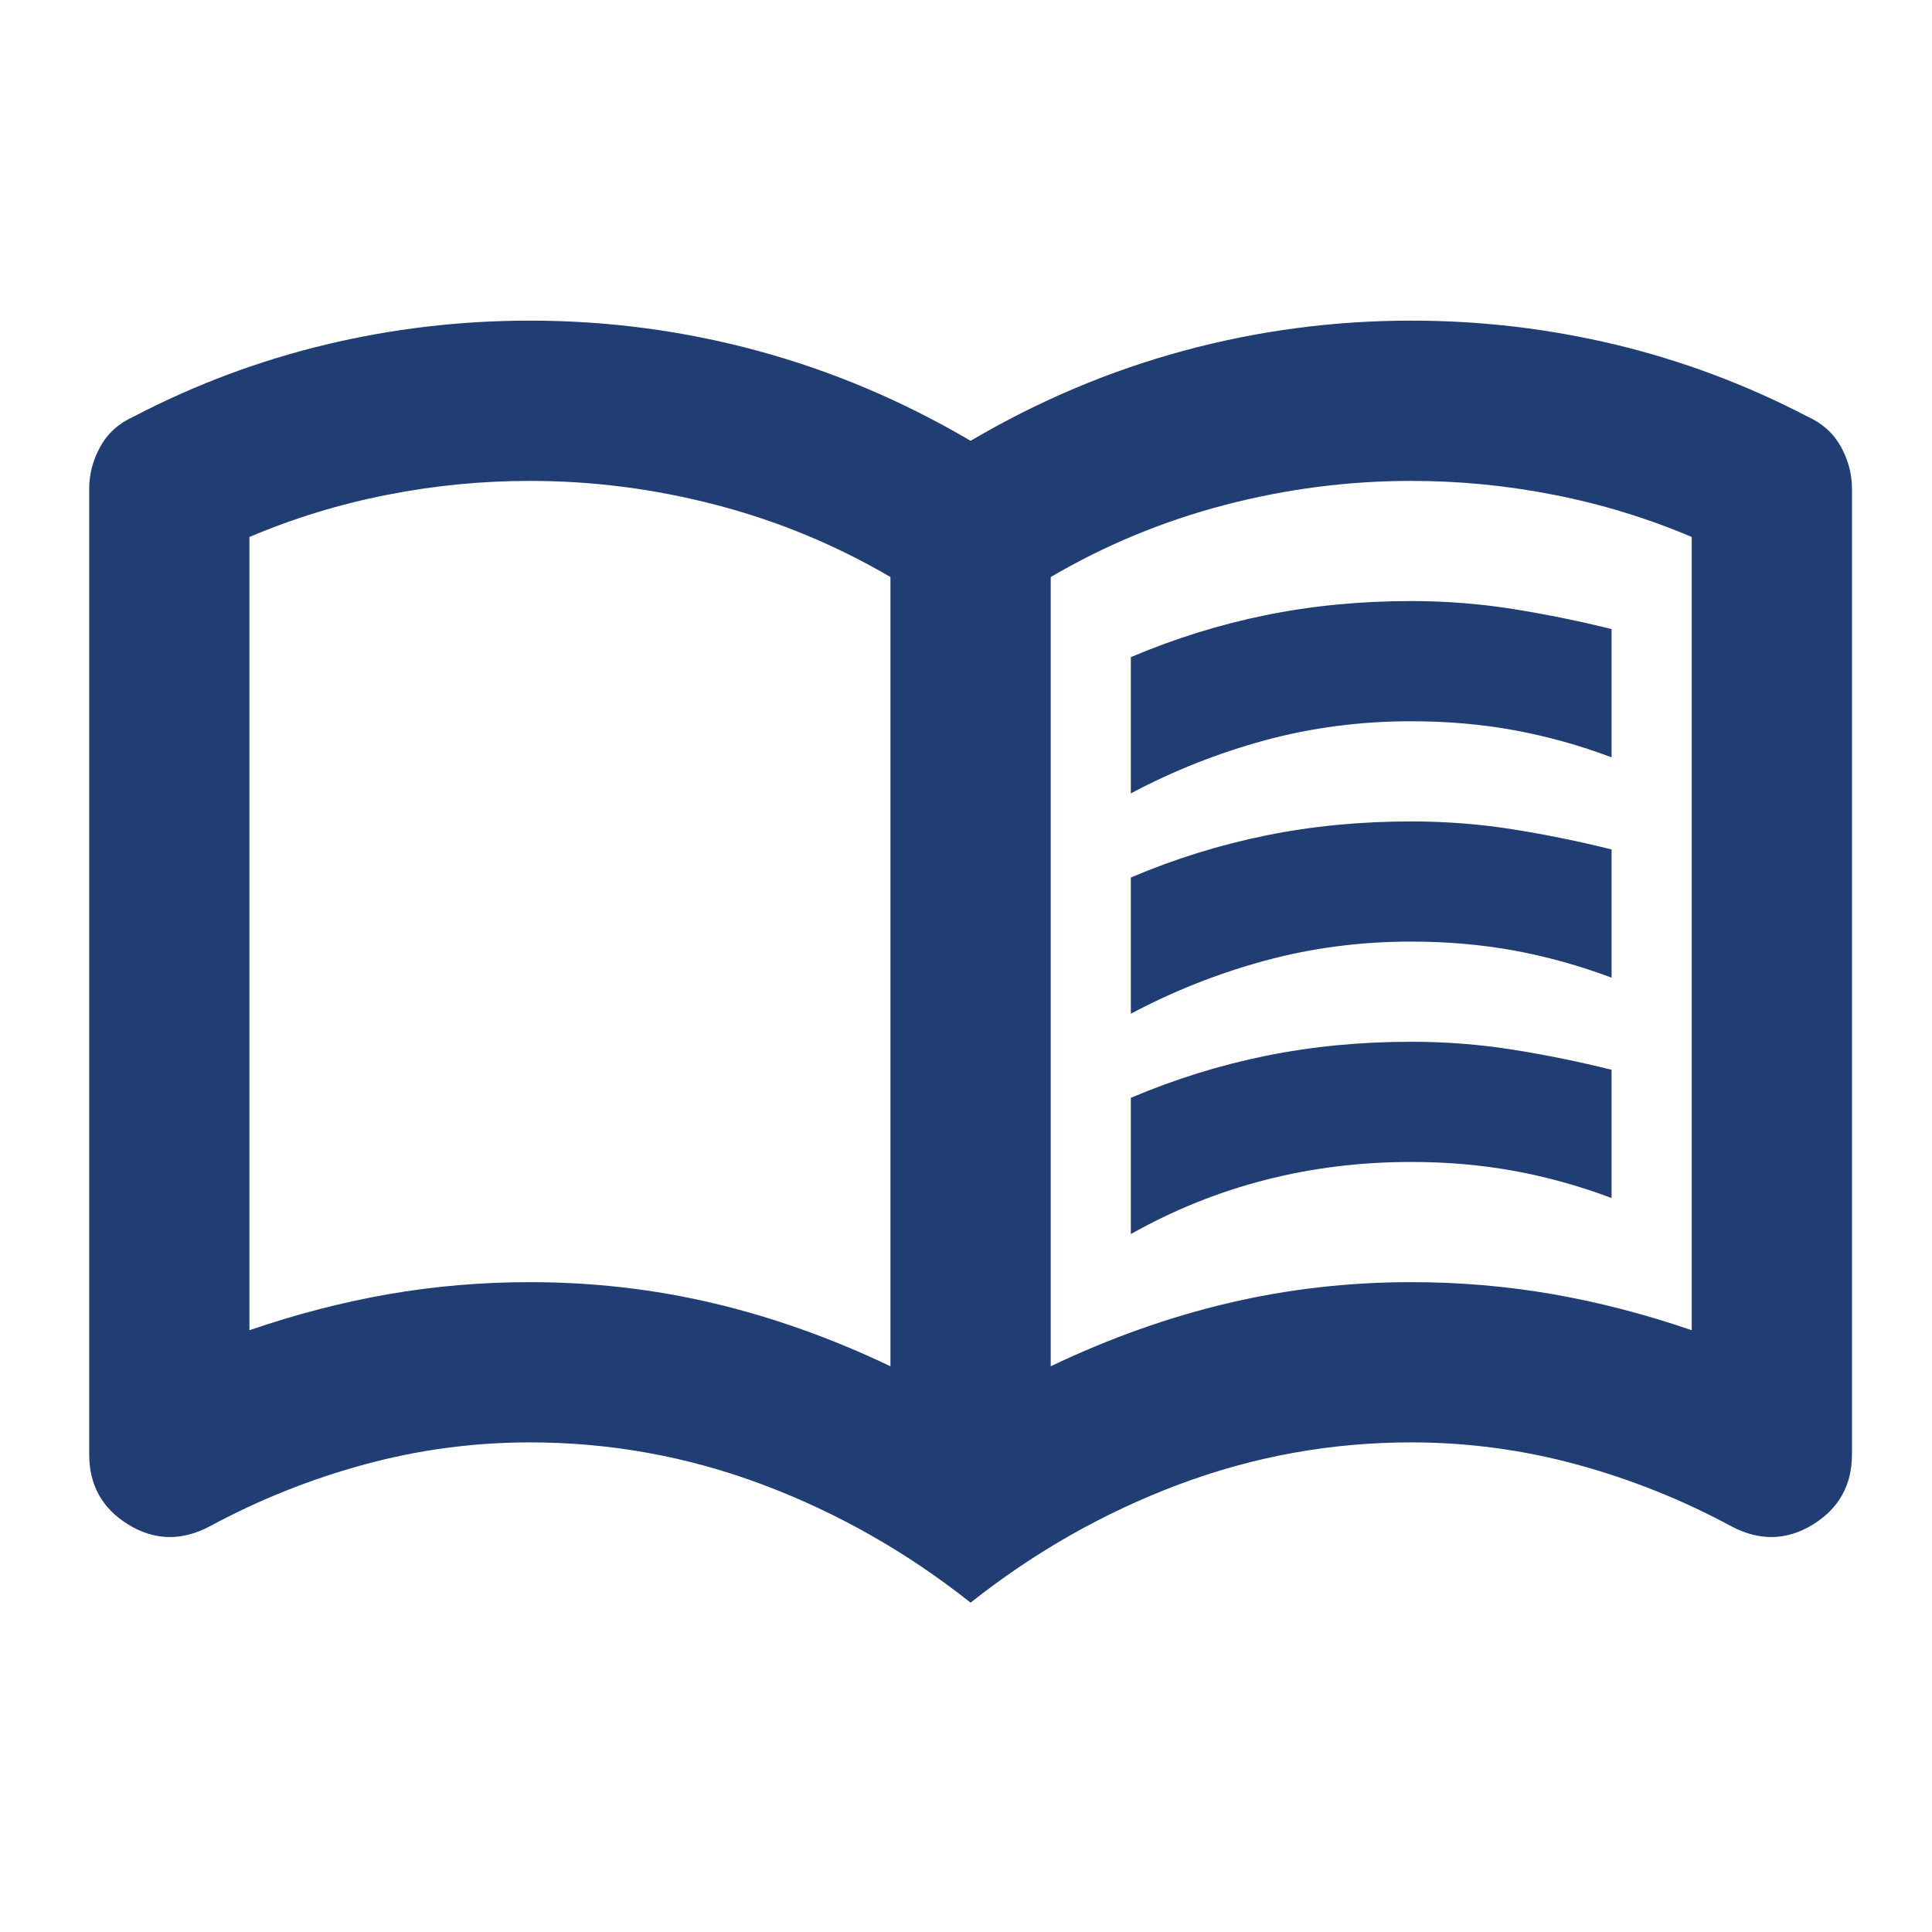 <svg width="66" height="66" viewBox="0 0 66 66" fill="none" xmlns="http://www.w3.org/2000/svg">
<mask id="mask0_2583_17596" style="mask-type:alpha" maskUnits="userSpaceOnUse" x="0" y="0" width="66" height="66">
<rect x="0.305" width="65.694" height="65.693" fill="#203D74"/>
</mask>
<g mask="url(#mask0_2583_17596)">
<path d="M38.631 27.103V22.449C40.136 21.811 41.676 21.332 43.25 21.012C44.824 20.693 46.478 20.533 48.211 20.533C49.397 20.533 50.561 20.625 51.701 20.807C52.842 20.99 53.959 21.218 55.054 21.491V25.871C53.959 25.46 52.853 25.152 51.736 24.947C50.618 24.742 49.443 24.639 48.211 24.639C46.478 24.639 44.812 24.856 43.216 25.289C41.619 25.723 40.091 26.327 38.631 27.103ZM38.631 42.157V37.504C40.136 36.865 41.676 36.386 43.25 36.067C44.824 35.748 46.478 35.588 48.211 35.588C49.397 35.588 50.561 35.679 51.701 35.862C52.842 36.044 53.959 36.272 55.054 36.546V40.926C53.959 40.515 52.853 40.207 51.736 40.002C50.618 39.797 49.443 39.694 48.211 39.694C46.478 39.694 44.812 39.899 43.216 40.31C41.619 40.72 40.091 41.336 38.631 42.157ZM38.631 34.63V29.977C40.136 29.338 41.676 28.859 43.25 28.54C44.824 28.22 46.478 28.061 48.211 28.061C49.397 28.061 50.561 28.152 51.701 28.334C52.842 28.517 53.959 28.745 55.054 29.019V33.398C53.959 32.988 52.853 32.68 51.736 32.474C50.618 32.269 49.443 32.166 48.211 32.166C46.478 32.166 44.812 32.383 43.216 32.817C41.619 33.25 40.091 33.855 38.631 34.63ZM18.102 43.8C20.246 43.8 22.333 44.039 24.363 44.518C26.393 44.997 28.412 45.716 30.419 46.674V19.712C28.549 18.617 26.564 17.796 24.466 17.249C22.367 16.701 20.246 16.428 18.102 16.428C16.459 16.428 14.828 16.587 13.209 16.907C11.589 17.226 10.027 17.705 8.521 18.344V45.442C10.118 44.895 11.703 44.484 13.277 44.21C14.851 43.937 16.459 43.8 18.102 43.8ZM35.894 46.674C37.901 45.716 39.92 44.997 41.95 44.518C43.98 44.039 46.067 43.8 48.211 43.8C49.854 43.8 51.462 43.937 53.036 44.21C54.61 44.484 56.195 44.895 57.792 45.442V18.344C56.286 17.705 54.724 17.226 53.104 16.907C51.485 16.587 49.854 16.428 48.211 16.428C46.067 16.428 43.946 16.701 41.847 17.249C39.749 17.796 37.764 18.617 35.894 19.712V46.674ZM33.157 54.749C30.967 53.015 28.594 51.669 26.04 50.711C23.485 49.753 20.839 49.274 18.102 49.274C16.186 49.274 14.304 49.525 12.456 50.027C10.608 50.529 8.841 51.236 7.153 52.148C6.195 52.65 5.271 52.627 4.381 52.08C3.492 51.532 3.047 50.734 3.047 49.685V16.701C3.047 16.2 3.172 15.72 3.423 15.264C3.674 14.808 4.051 14.466 4.552 14.238C6.651 13.143 8.841 12.322 11.122 11.774C13.403 11.227 15.729 10.953 18.102 10.953C20.748 10.953 23.337 11.295 25.869 11.98C28.401 12.664 30.83 13.69 33.157 15.059C35.483 13.69 37.912 12.664 40.444 11.98C42.976 11.295 45.565 10.953 48.211 10.953C50.584 10.953 52.91 11.227 55.191 11.774C57.472 12.322 59.662 13.143 61.761 14.238C62.262 14.466 62.639 14.808 62.89 15.264C63.141 15.72 63.266 16.2 63.266 16.701V49.685C63.266 50.734 62.821 51.532 61.932 52.08C61.042 52.627 60.118 52.65 59.16 52.148C57.472 51.236 55.705 50.529 53.857 50.027C52.009 49.525 50.127 49.274 48.211 49.274C45.474 49.274 42.828 49.753 40.273 50.711C37.718 51.669 35.346 53.015 33.157 54.749Z" fill="#203D74"/>
</g>
</svg>
